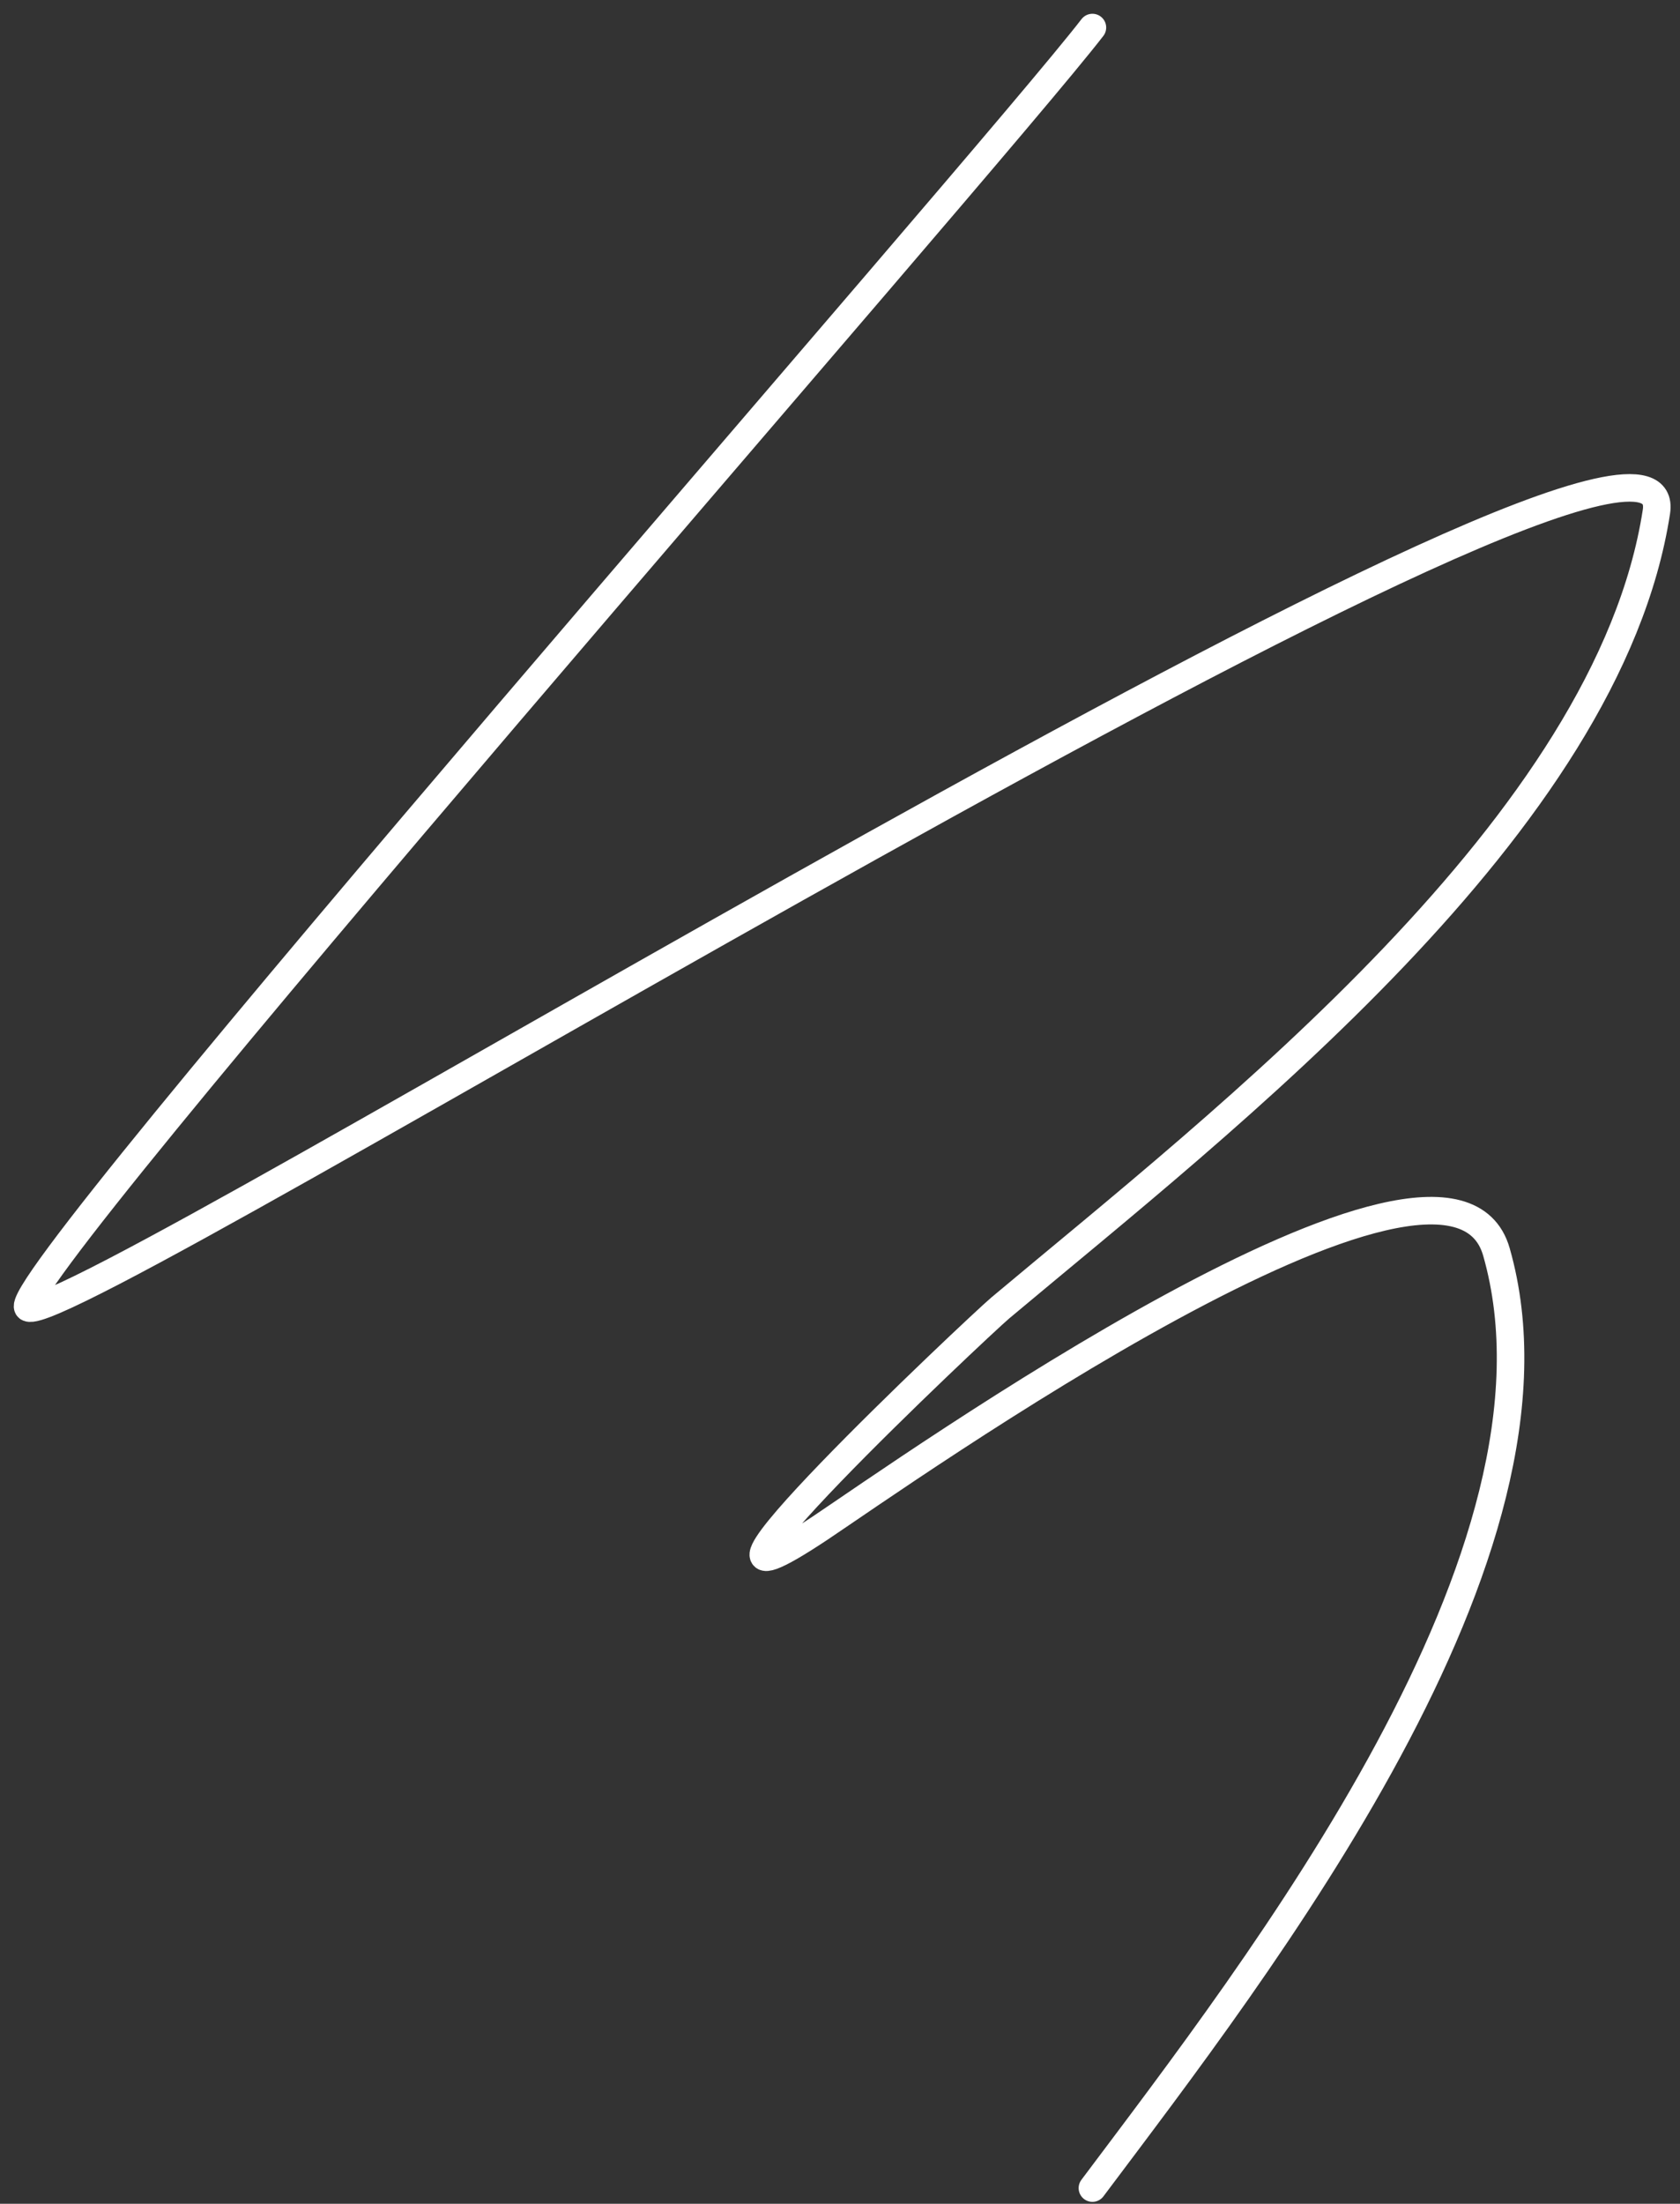 <?xml version="1.0" encoding="UTF-8"?> <svg xmlns="http://www.w3.org/2000/svg" width="61" height="80" viewBox="0 0 61 80" fill="none"><rect x="0" y="0" width="61" height="80" fill="#333333" stroke="none"/> <path d="M39.665 1C35.864 5.927 -0.196 46.966 1.031 47.477C2.785 48.208 61.202 11.694 60.144 18.574C58.398 29.924 44.45 40.662 36.324 47.477C35.567 48.112 22.825 60.108 29.788 55.465C32.736 53.5 52.607 39.4 54.334 45.444C57.446 56.334 45.654 71.445 39.665 79.43" stroke="white" stroke-linecap="round"></path> </svg> 